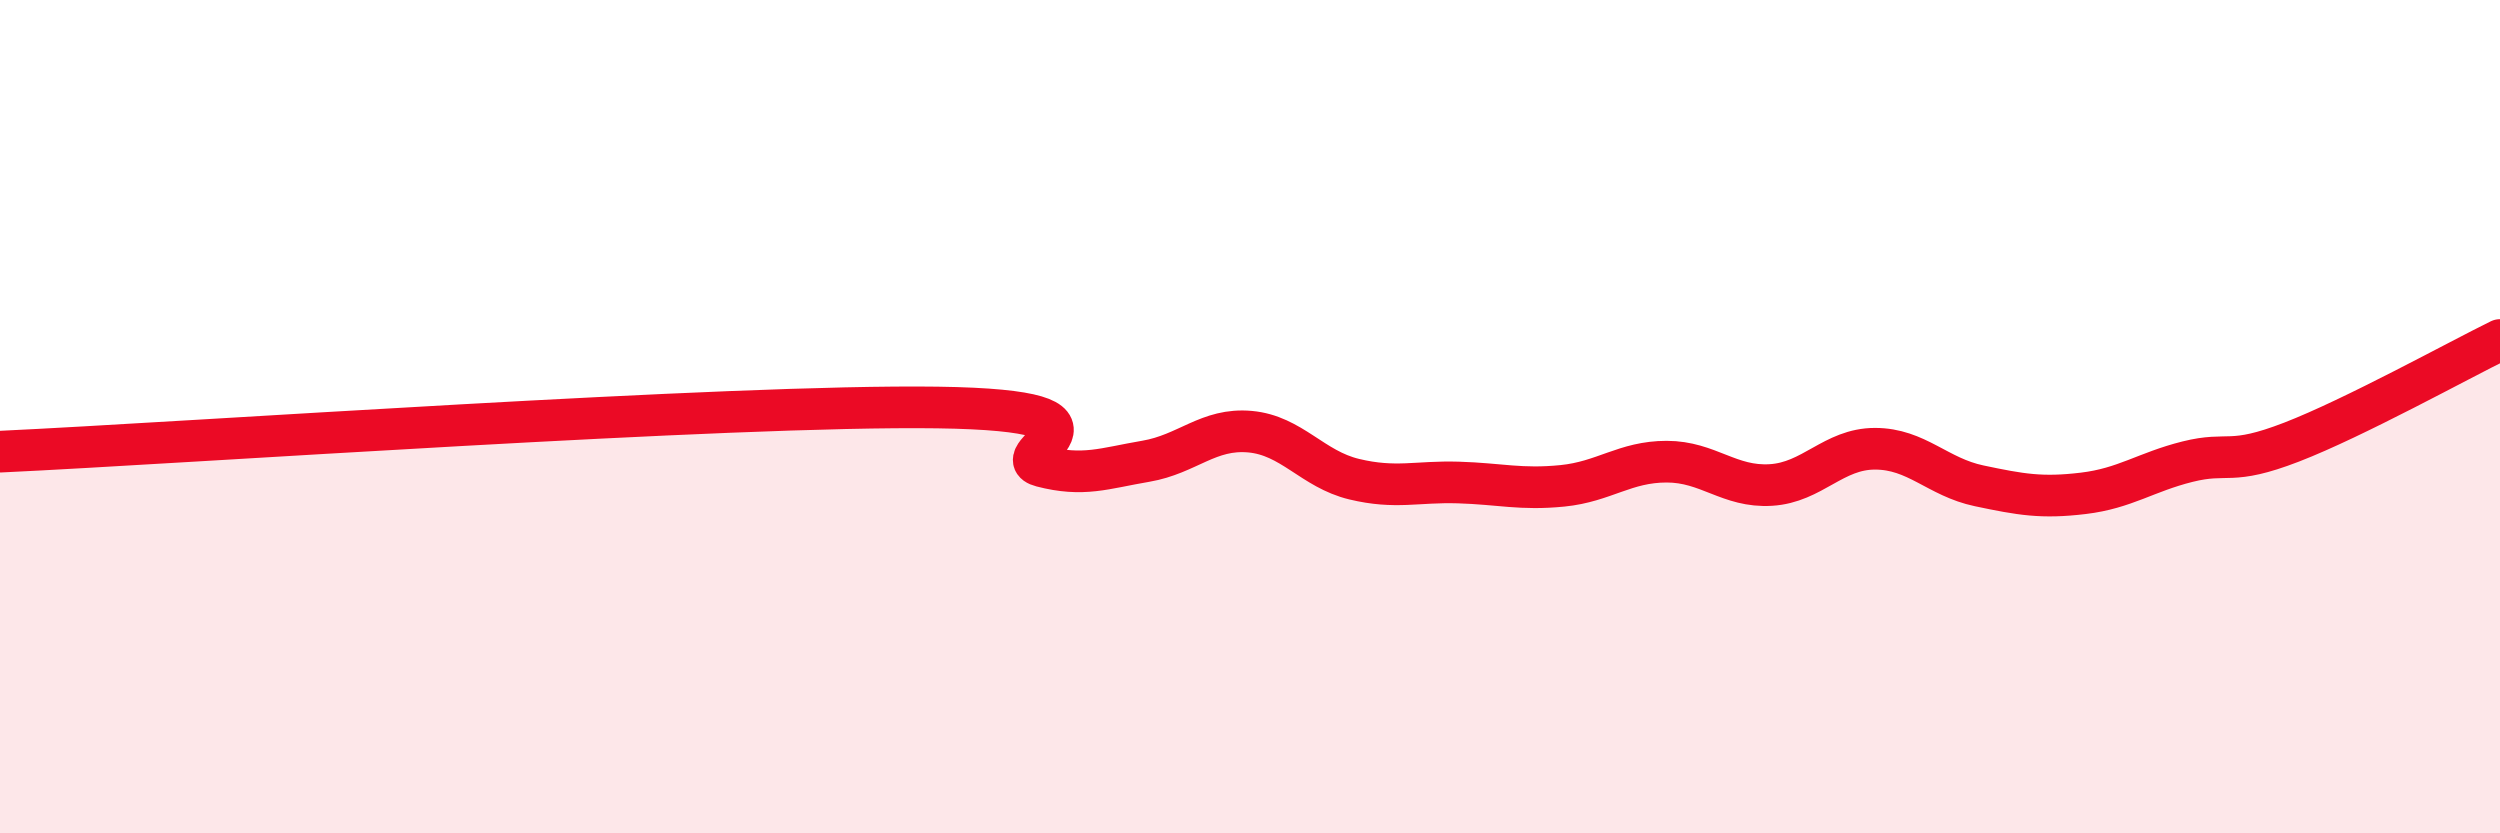 
    <svg width="60" height="20" viewBox="0 0 60 20" xmlns="http://www.w3.org/2000/svg">
      <path
        d="M 0,10.84 C 4.5,10.63 17.5,9.71 22.5,9.78 C 27.5,9.85 24,10.93 25,11.19 C 26,11.45 26.5,11.24 27.5,11.07 C 28.5,10.9 29,10.27 30,10.36 C 31,10.45 31.5,11.26 32.5,11.5 C 33.5,11.74 34,11.55 35,11.58 C 36,11.61 36.5,11.76 37.5,11.66 C 38.5,11.56 39,11.08 40,11.08 C 41,11.08 41.5,11.7 42.5,11.64 C 43.5,11.58 44,10.77 45,10.77 C 46,10.77 46.5,11.45 47.5,11.66 C 48.5,11.87 49,11.96 50,11.84 C 51,11.72 51.5,11.33 52.5,11.08 C 53.5,10.83 53.5,11.19 55,10.61 C 56.5,10.03 59,8.65 60,8.16L60 20L0 20Z"
        fill="#EB0A25"
        opacity="0.1"
        stroke-linecap="round"
        stroke-linejoin="round"
      />
      <path
        d="M 0,10.84 C 4.5,10.63 17.5,9.71 22.5,9.78 C 27.5,9.85 24,10.93 25,11.19 C 26,11.45 26.5,11.24 27.5,11.07 C 28.5,10.9 29,10.27 30,10.36 C 31,10.45 31.5,11.26 32.5,11.5 C 33.5,11.74 34,11.55 35,11.58 C 36,11.61 36.5,11.76 37.5,11.66 C 38.5,11.56 39,11.08 40,11.08 C 41,11.08 41.5,11.7 42.5,11.64 C 43.5,11.58 44,10.77 45,10.77 C 46,10.77 46.5,11.45 47.5,11.66 C 48.5,11.87 49,11.96 50,11.84 C 51,11.72 51.5,11.33 52.5,11.08 C 53.5,10.83 53.5,11.19 55,10.61 C 56.5,10.03 59,8.65 60,8.16"
        stroke="#EB0A25"
        stroke-width="1"
        fill="none"
        stroke-linecap="round"
        stroke-linejoin="round"
      />
    </svg>
  